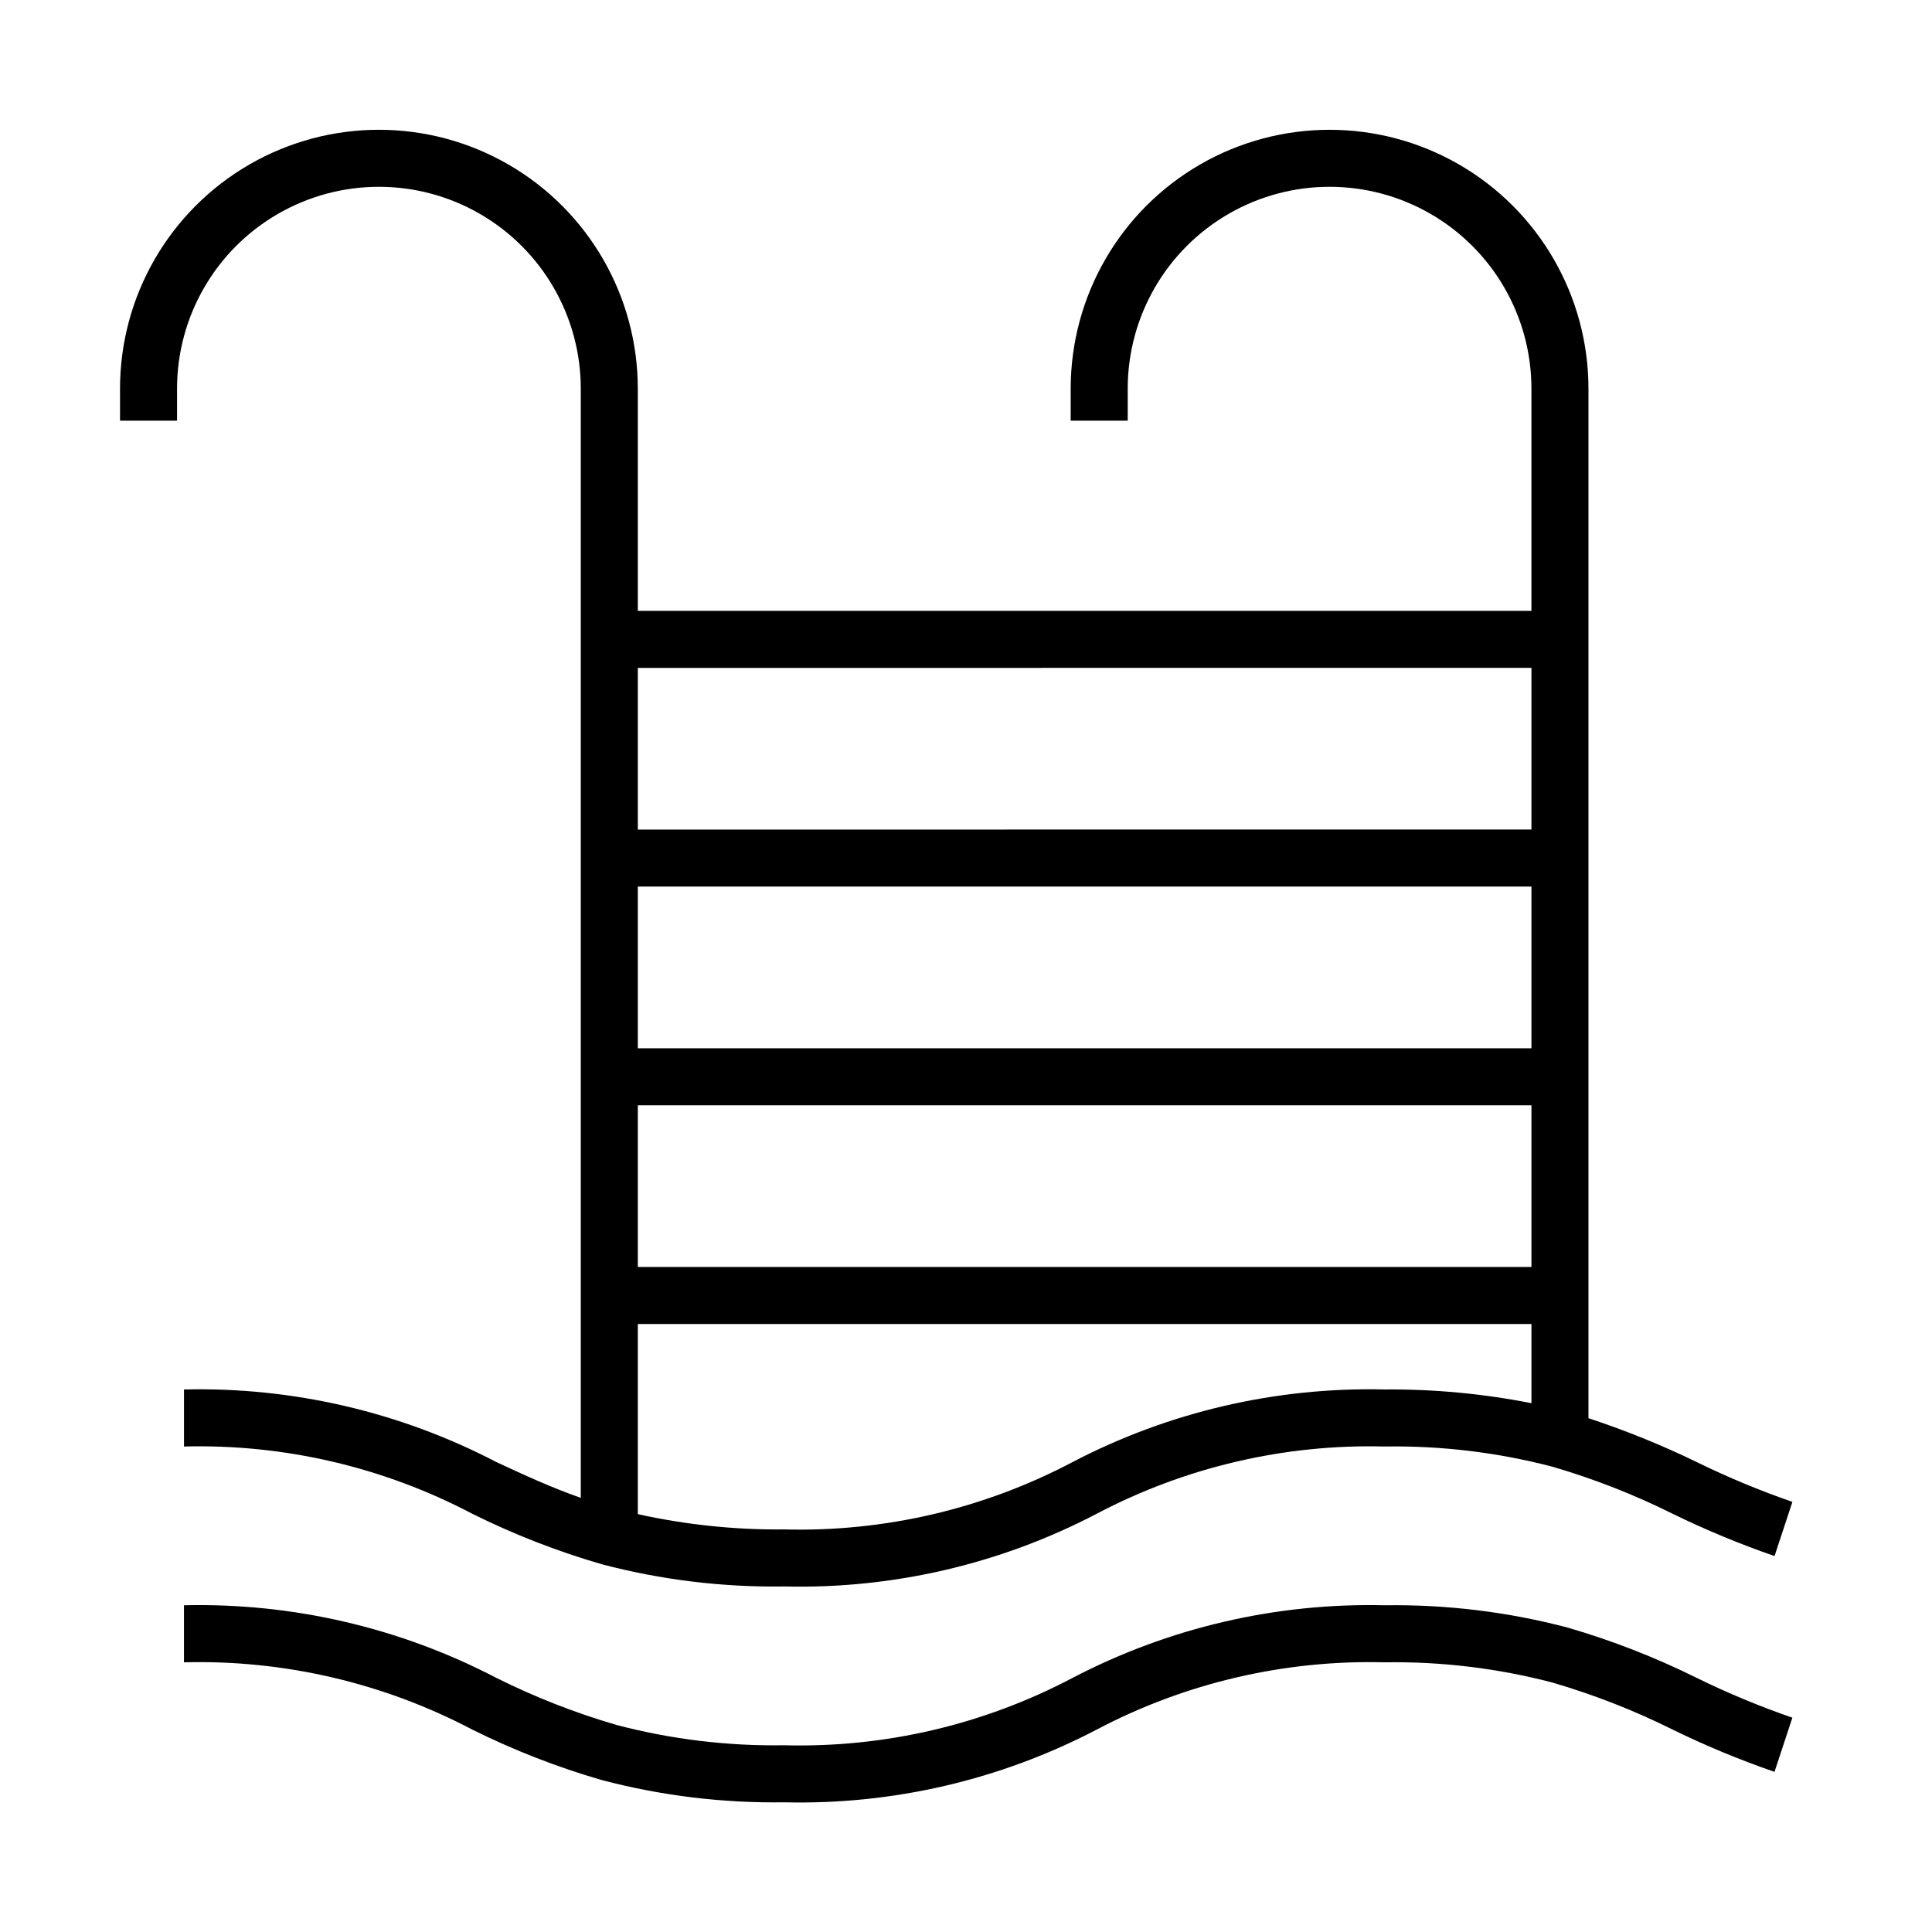 <?xml version="1.0" encoding="UTF-8"?>
<!-- Uploaded to: ICON Repo, www.svgrepo.com, Generator: ICON Repo Mixer Tools -->
<svg fill="#000000" width="800px" height="800px" version="1.1" viewBox="144 144 512 512" xmlns="http://www.w3.org/2000/svg">
 <g>
  <path d="m190.92 246.95c0.02-19.102 10.219-36.742 26.762-46.285 16.543-9.547 36.922-9.547 53.465 0 16.547 9.543 26.746 27.184 26.766 46.285v294c-7.969-2.812-15.055-6.082-22.41-9.508h-0.004c-25.512-13.293-53.977-19.906-82.738-19.215v15.113c26.559-0.688 52.848 5.441 76.363 17.805 11.02 5.477 22.504 9.957 34.32 13.387 15.809 4.16 32.109 6.148 48.453 5.898 28.75 0.691 57.207-5.93 82.695-19.246 23.512-12.391 49.812-18.535 76.379-17.844 14.988-0.242 29.941 1.562 44.441 5.356 11.008 3.211 21.703 7.398 31.961 12.52 8.734 4.258 17.715 7.984 26.898 11.152l4.734-14.355c-8.625-2.984-17.059-6.488-25.254-10.5-9.324-4.535-18.945-8.434-28.793-11.676v-272.89c-0.02-24.5-13.102-47.125-34.32-59.367-21.219-12.242-47.355-12.242-68.574 0-21.219 12.242-34.301 34.867-34.32 59.367v8.531h15.113v-8.531c0.02-19.102 10.219-36.742 26.762-46.285 16.543-9.543 36.922-9.543 53.465 0s26.742 27.184 26.762 46.285v58.934h-236.82v-58.934c-0.023-24.5-13.102-47.129-34.324-59.371-21.219-12.242-47.355-12.242-68.574 0-21.219 12.242-34.301 34.871-34.32 59.371v8.531h15.113zm237.29 284.53c-23.488 12.383-49.762 18.523-76.309 17.836-13.07 0.133-26.109-1.227-38.871-4.051v-50.387h236.82v20.992-0.004c-12.801-2.531-25.828-3.754-38.875-3.641-28.773-0.695-57.25 5.93-82.766 19.254zm121.64-109.68h-236.82v-42.848h236.82zm0 15.113v42.844h-236.82v-42.844zm0-115.92v42.844l-236.82 0.004v-42.844z"/>
  <path d="m559.42 575.32c-15.809-4.16-32.109-6.144-48.453-5.902-28.773-0.695-57.254 5.934-82.766 19.262-23.488 12.383-49.762 18.523-76.309 17.836-14.988 0.238-29.941-1.566-44.441-5.363-11.008-3.207-21.703-7.398-31.961-12.516-25.512-13.297-53.977-19.906-82.734-19.219v15.113c26.555-0.688 52.844 5.445 76.359 17.809 11.02 5.477 22.508 9.957 34.328 13.387 15.805 4.16 32.105 6.144 48.449 5.902 28.754 0.691 57.211-5.934 82.703-19.25 23.508-12.395 49.805-18.539 76.371-17.848 14.988-0.238 29.941 1.566 44.441 5.363 11.004 3.211 21.699 7.398 31.957 12.512 8.73 4.262 17.715 7.984 26.898 11.156l4.734-14.355v-0.004c-8.625-2.981-17.062-6.484-25.258-10.5-11.02-5.473-22.504-9.949-34.32-13.383z"/>
 </g>
</svg>